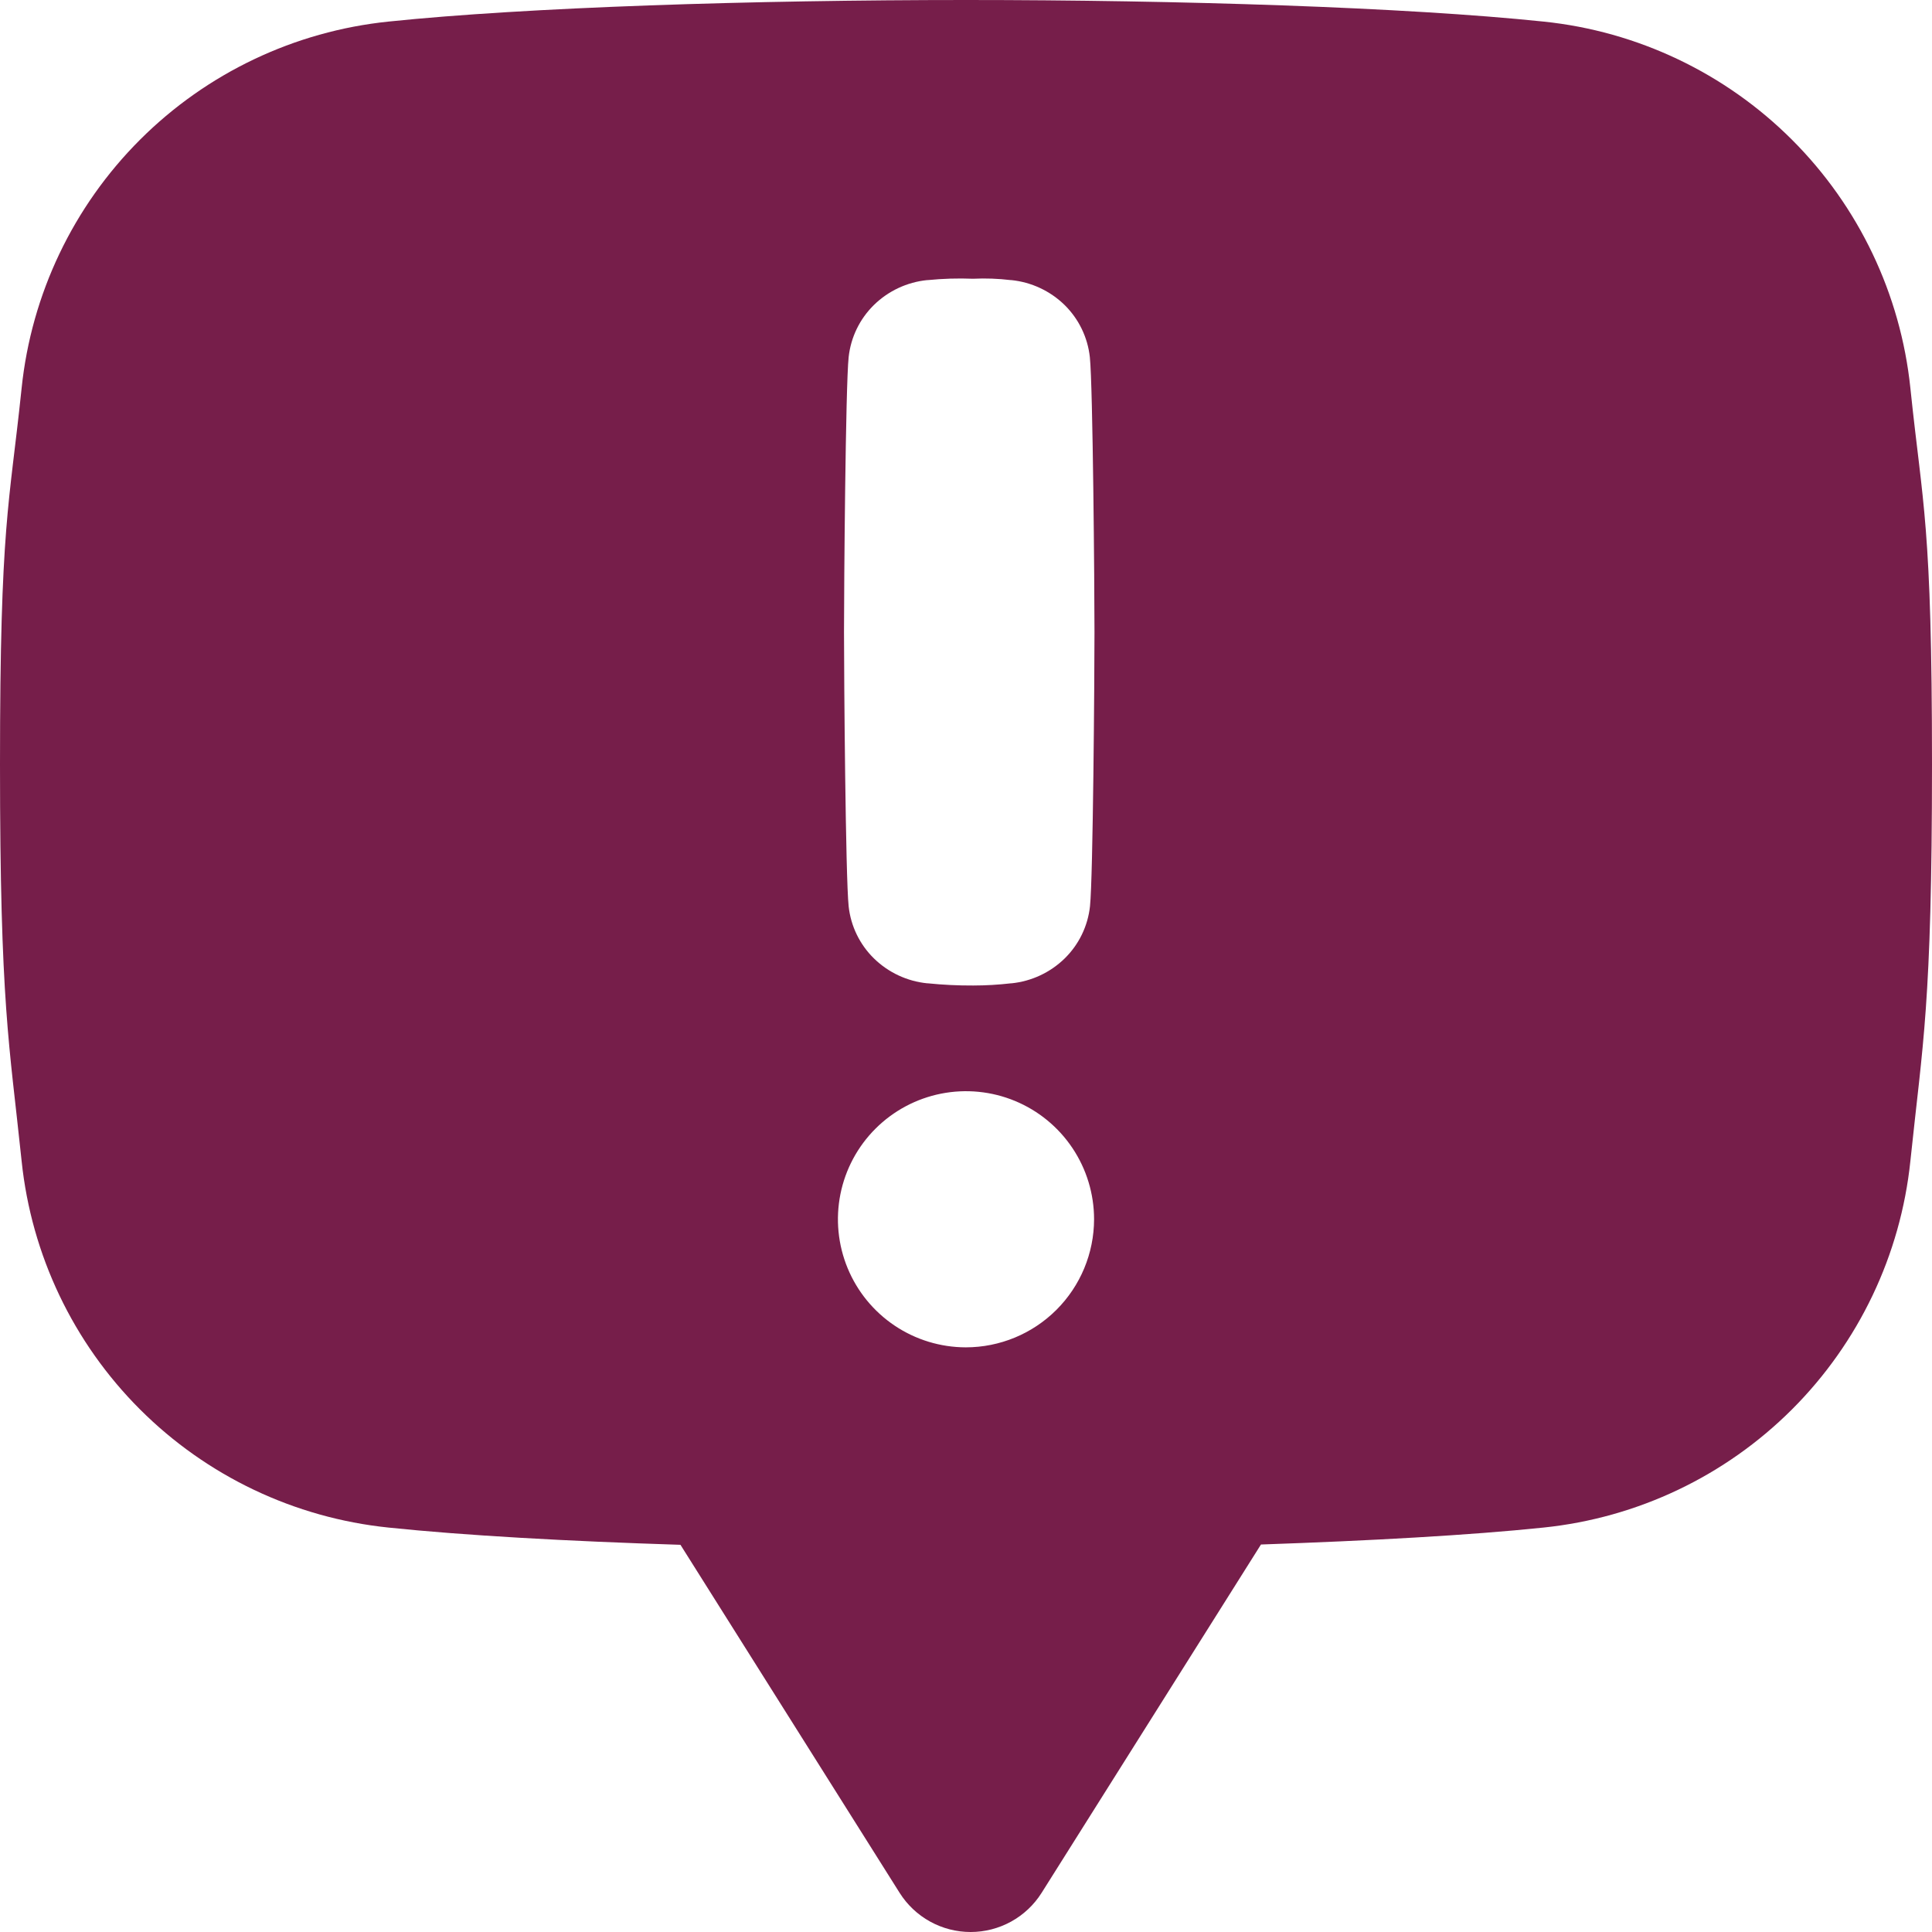 <?xml version="1.0" encoding="UTF-8"?> <svg xmlns="http://www.w3.org/2000/svg" width="512" height="512" viewBox="0 0 512 512" fill="none"><path d="M506.35 103.61L506.27 102.85C503.678 77.962 492.601 54.723 474.899 37.036C457.198 19.35 433.951 8.292 409.06 5.72C372.57 1.92 312.44 0 256 0C199.56 0 139.43 1.92 102.94 5.72C78.049 8.292 54.802 19.35 37.1 37.036C19.399 54.723 8.322 77.962 5.73 102.85L5.65 103.61C2.49 133.87 0 138.73 0 202.55C0 266.37 2.49 276.67 5.65 306.94L5.73 307.69C8.322 332.578 19.399 355.817 37.1 373.504C54.802 391.19 78.049 402.248 102.94 404.82C123.07 406.92 150.4 408.44 180.33 409.39L238.41 501.62C240.414 504.799 243.19 507.419 246.48 509.234C249.771 511.05 253.467 512.002 257.225 512.002C260.983 512.002 264.679 511.05 267.97 509.234C271.26 507.419 274.036 504.799 276.04 501.62L334.17 409.31C363.12 408.31 389.49 406.86 409.05 404.82C433.942 402.25 457.192 391.193 474.896 373.507C492.599 355.82 503.677 332.58 506.27 307.69L506.35 306.93C509.51 276.67 512 266.37 512 202.55C512 138.73 509.51 133.88 506.35 103.61ZM255.94 357.06C249.23 357.048 242.674 355.048 237.1 351.311C231.527 347.574 227.186 342.27 224.626 336.067C222.067 329.864 221.403 323.042 222.719 316.462C224.036 309.882 227.273 303.84 232.022 299.1C236.771 294.359 242.819 291.133 249.401 289.828C255.983 288.523 262.804 289.199 269.002 291.769C275.2 294.34 280.497 298.69 284.224 304.27C287.951 309.85 289.94 316.41 289.94 323.12C289.924 332.127 286.335 340.76 279.96 347.123C273.586 353.486 264.947 357.06 255.94 357.06ZM288.86 240.17C288.292 245.418 285.92 250.306 282.15 254C278.333 257.726 273.366 260.049 268.06 260.59H267.9C264.581 260.975 261.242 261.169 257.9 261.17C253.893 261.19 249.887 260.996 245.9 260.59H245.73C240.413 260.057 235.434 257.733 231.61 254C227.838 250.311 225.466 245.426 224.9 240.18C224.08 232.52 223.67 179.33 223.67 167.48C223.67 155.63 224.08 102.29 224.9 94.64C225.468 89.392 227.84 84.504 231.61 80.81C235.424 77.088 240.388 74.768 245.69 74.23H245.86C249.847 73.834 253.856 73.713 257.86 73.87C261.198 73.711 264.542 73.832 267.86 74.23H268.02C273.325 74.769 278.292 77.088 282.11 80.81C285.877 84.506 288.248 89.393 288.82 94.64C289.63 102.29 290.05 155.64 290.05 167.48C290.05 179.32 289.67 232.51 288.86 240.17Z" fill="#761E4A"></path></svg> 